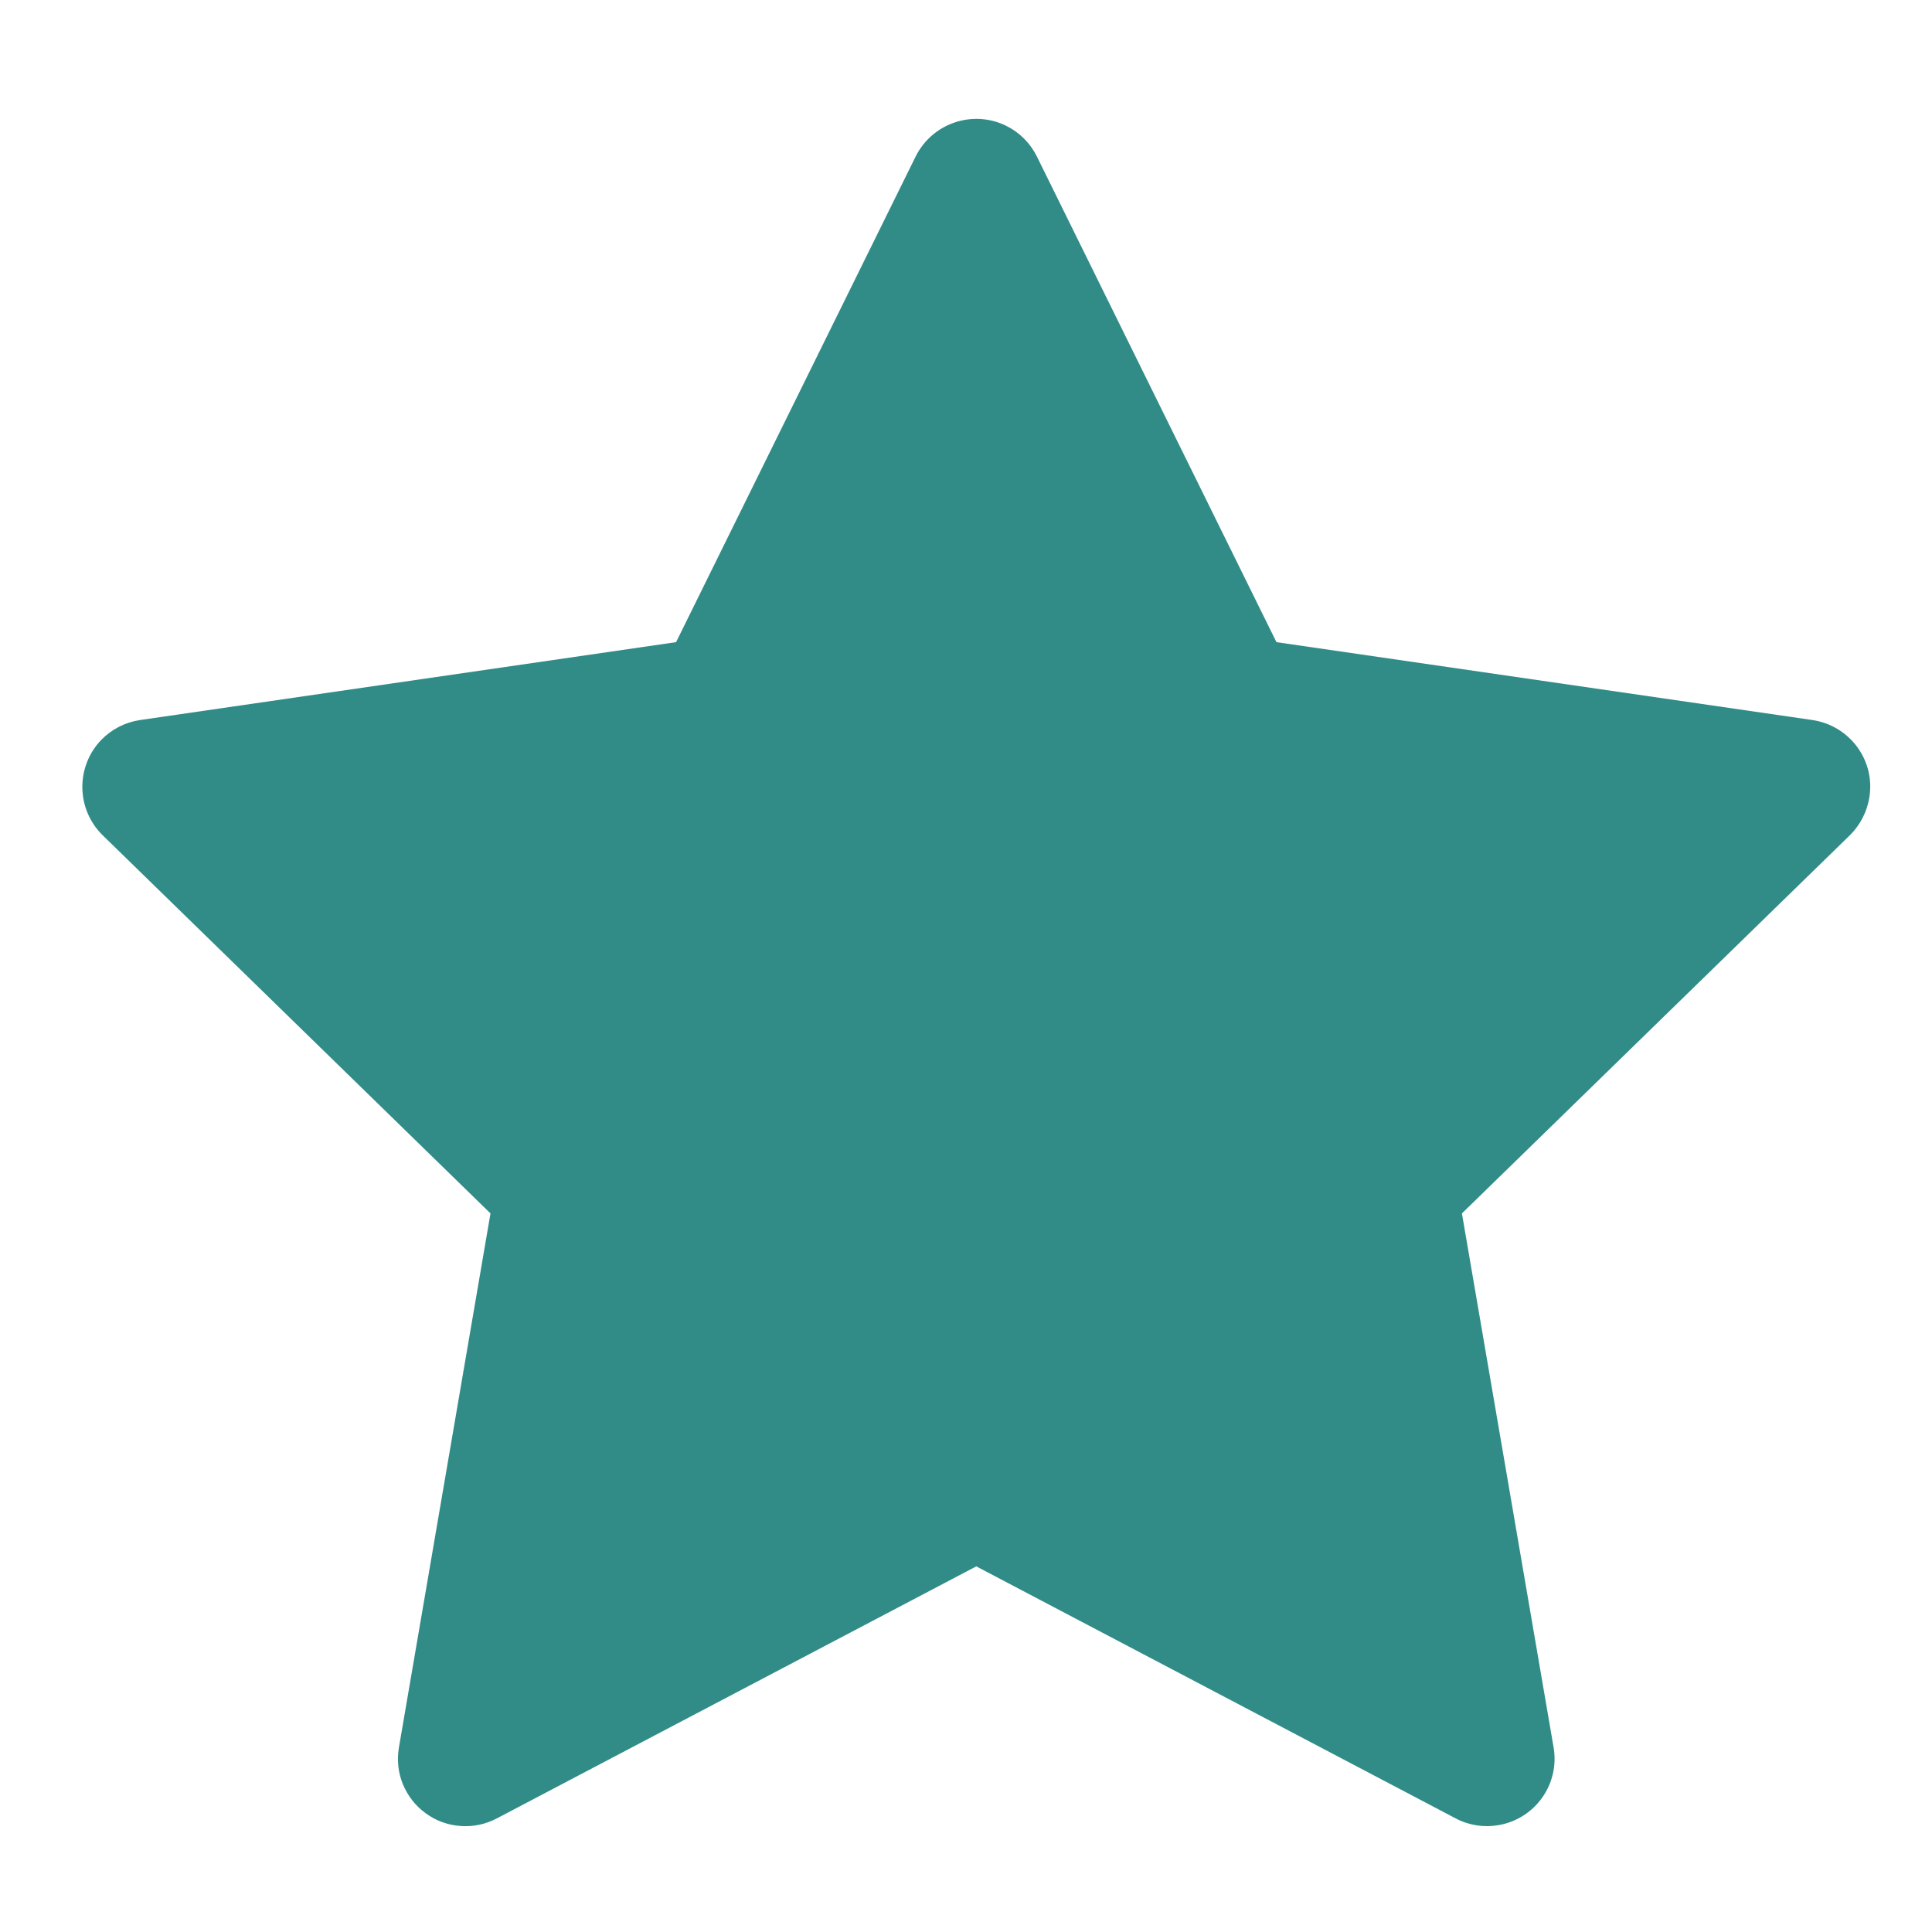 <svg width="16" height="16" viewBox="0 0 16 16" fill="none" xmlns="http://www.w3.org/2000/svg">
    <path d="M15.01 5.963L10.571 5.318L8.587 1.296C8.532 1.185 8.443 1.096 8.333 1.042C8.057 0.906 7.721 1.019 7.583 1.296L5.599 5.318L1.16 5.963C1.038 5.981 0.926 6.038 0.84 6.126C0.737 6.232 0.68 6.375 0.682 6.524C0.684 6.672 0.744 6.814 0.851 6.918L4.062 10.049L3.304 14.47C3.286 14.573 3.297 14.679 3.336 14.775C3.376 14.872 3.441 14.956 3.526 15.017C3.61 15.079 3.71 15.115 3.814 15.122C3.918 15.13 4.022 15.108 4.115 15.059L8.085 12.972L12.055 15.059C12.164 15.117 12.289 15.136 12.41 15.115C12.714 15.063 12.919 14.774 12.866 14.47L12.107 10.049L15.319 6.918C15.406 6.832 15.464 6.72 15.482 6.598C15.529 6.292 15.316 6.009 15.01 5.963Z" fill="#318C88"/>
</svg>